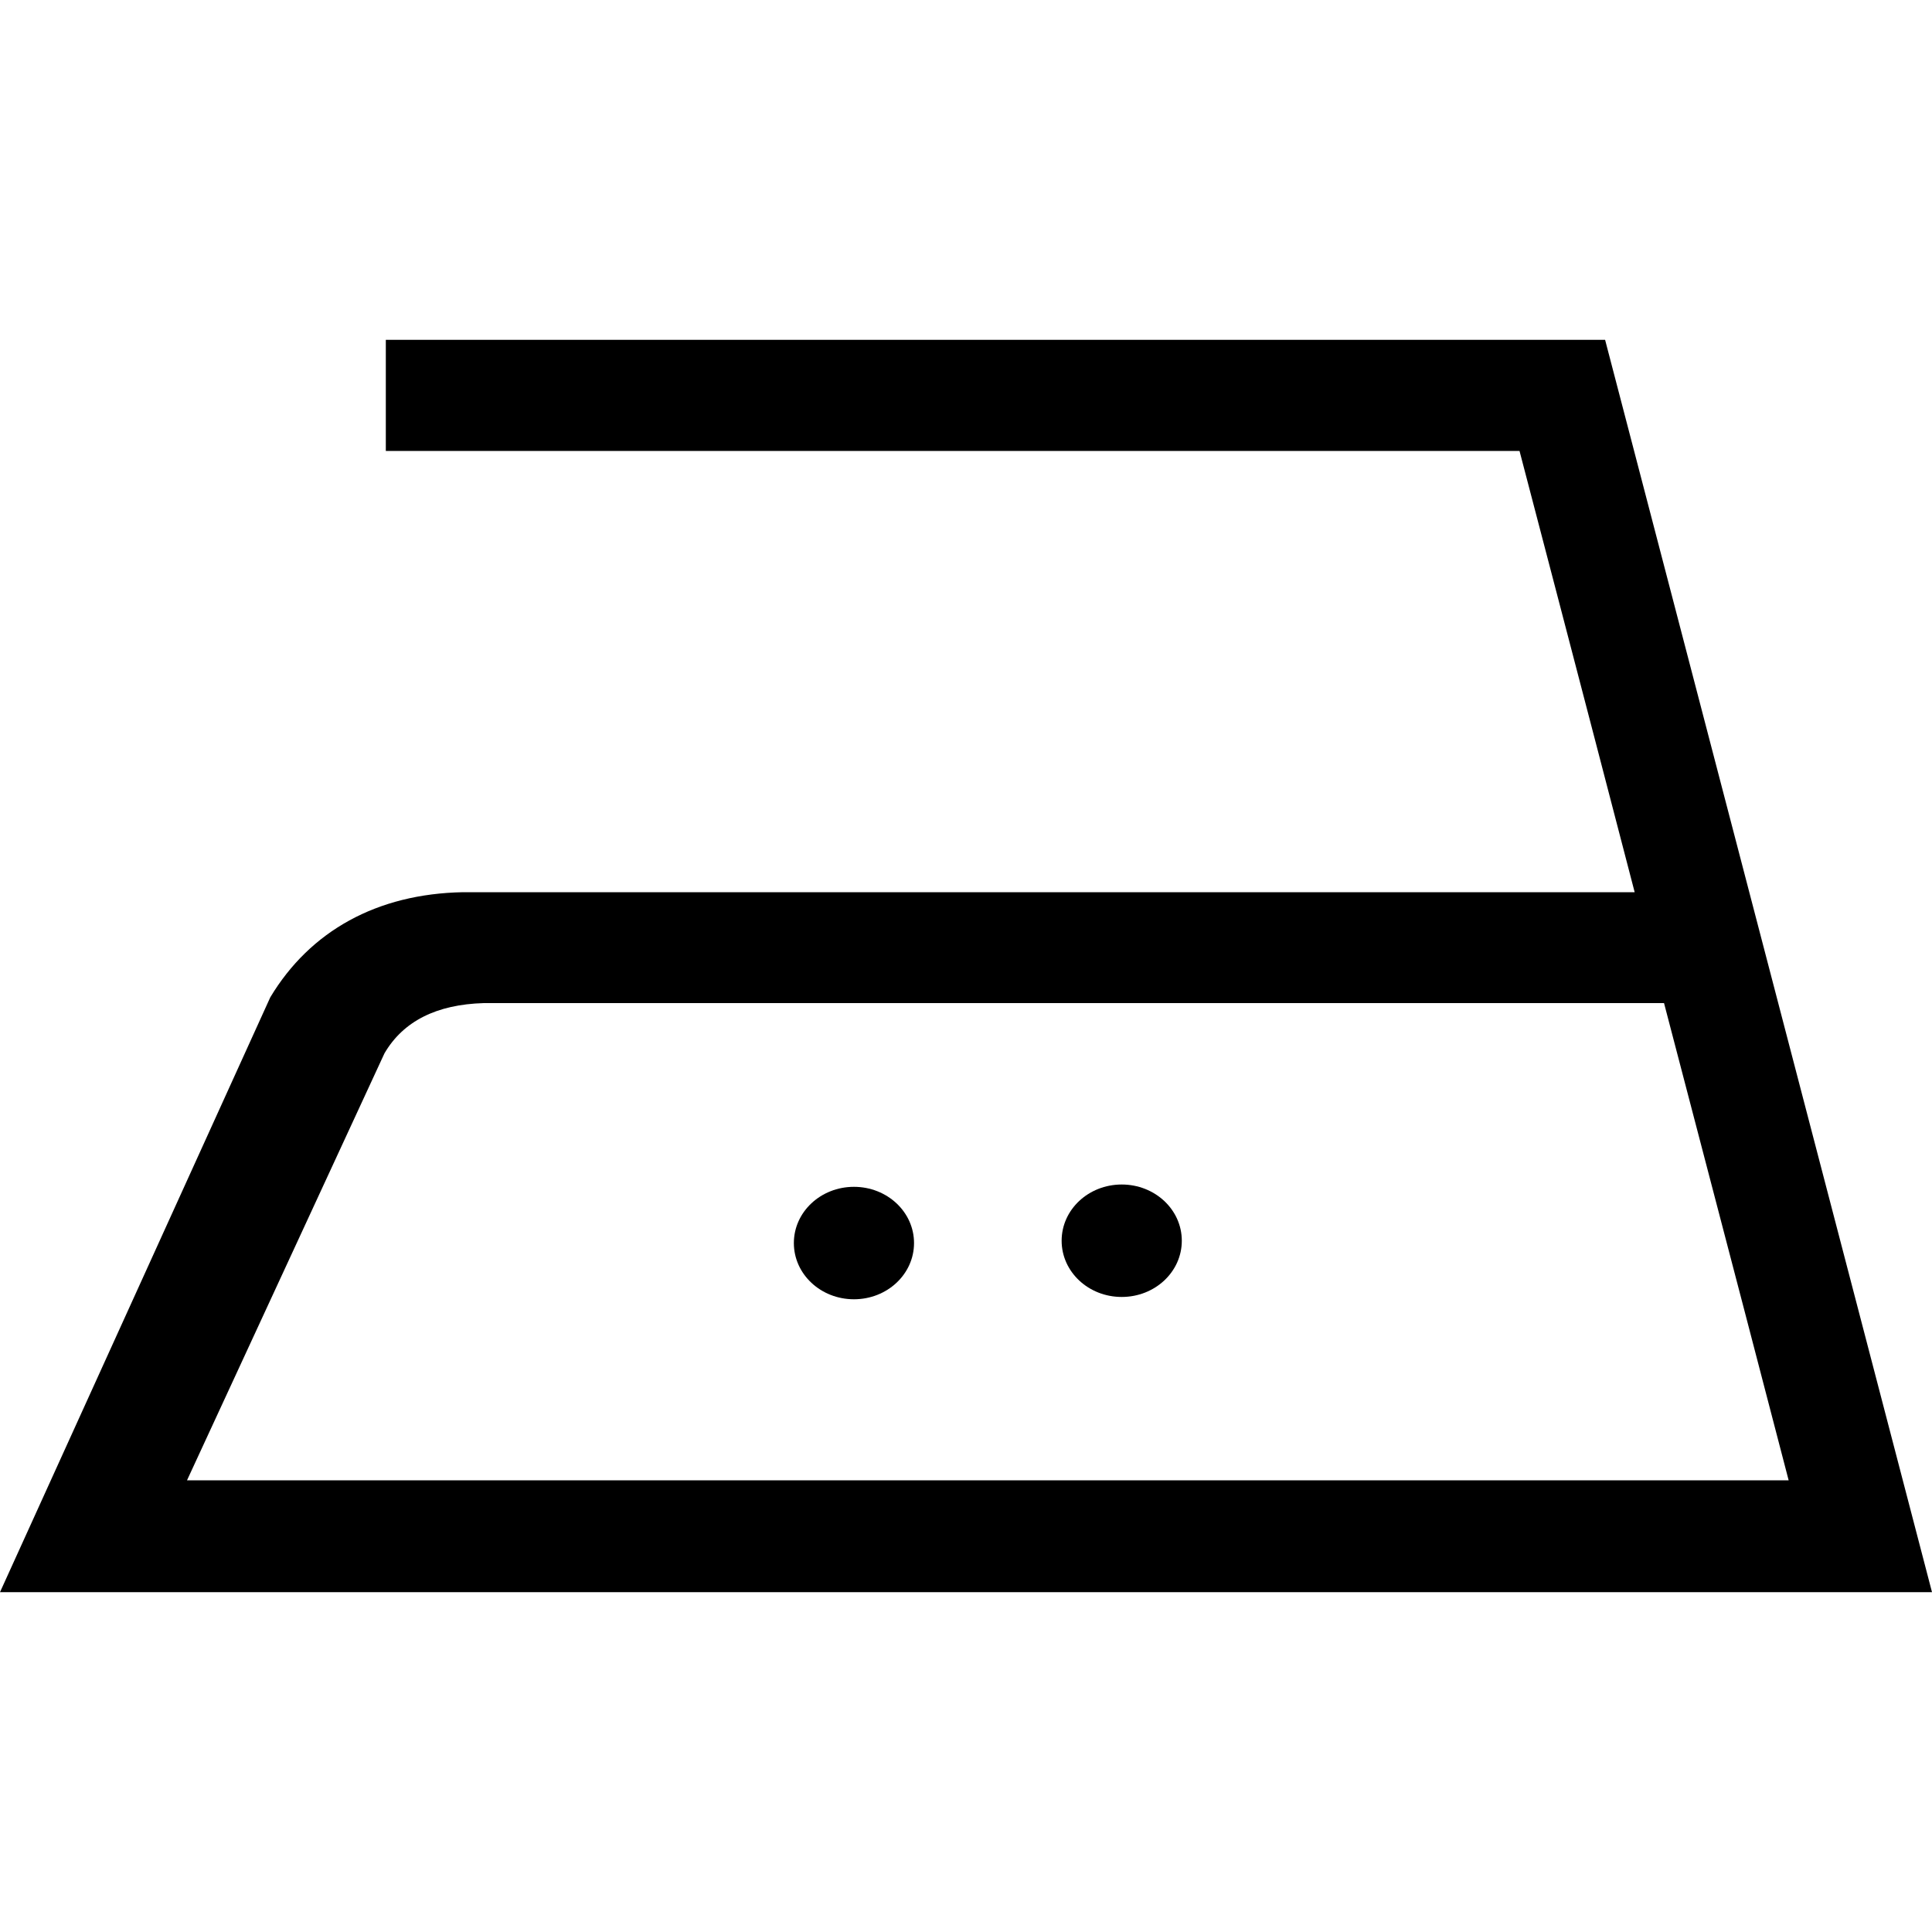 <?xml version="1.0" encoding="utf-8"?>
<!-- Generator: Adobe Illustrator 25.2.3, SVG Export Plug-In . SVG Version: 6.00 Build 0)  -->
<svg version="1.1" id="Vrstva_1" xmlns="http://www.w3.org/2000/svg" xmlns:xlink="http://www.w3.org/1999/xlink" x="0px" y="0px"
	 viewBox="0 0 100 100" style="enable-background:new 0 0 100 100;" xml:space="preserve">
<style type="text/css">
	.st0{fill-rule:evenodd;clip-rule:evenodd;}
</style>
<g>
	<path class="st0" d="M44.2,61.43c1.72,0,3.11,1.3,3.11,2.91c0,1.61-1.39,2.91-3.11,2.91c-1.72,0-3.11-1.3-3.11-2.91
		C41.09,62.73,42.48,61.43,44.2,61.43L44.2,61.43z"/>
	<path class="st0" d="M58.06,61.31c1.72,0,3.11,1.3,3.11,2.91c0,1.61-1.39,2.91-3.11,2.91c-1.72,0-3.11-1.3-3.11-2.91
		C54.95,62.61,56.34,61.31,58.06,61.31L58.06,61.31z"/>
	<path d="M19.9,54.52c0.97-1.66,2.69-2.53,5.14-2.6h61.09c3.23,12.35,5.72,21.87,6.45,24.7H9.68L19.9,54.52z M80.85,17.59H19.97
		v5.75h58.68c0.42,1.61,3.06,11.68,5.96,22.84H23.97c-4.46,0.08-7.92,2.01-9.98,5.44L0,82.41h100L83.08,17.59H80.85z"/>
</g>
</svg>

